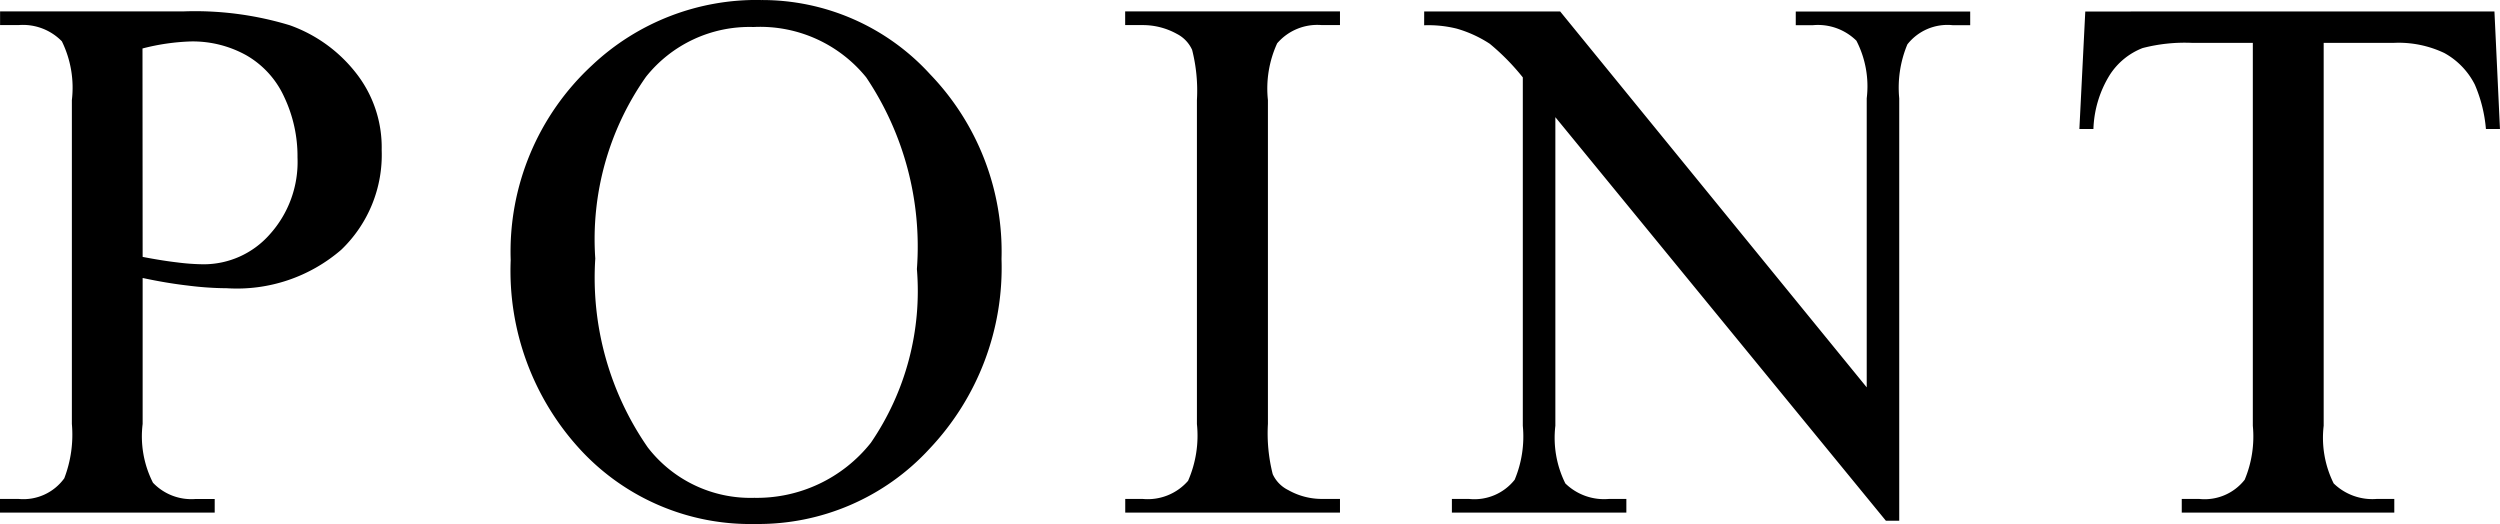 <svg xmlns="http://www.w3.org/2000/svg" width="66.057" height="13.848" viewBox="0 0 66.057 13.848">
  <path id="パス_108168" data-name="パス 108168" d="M-29.342-6.2v3.857a2.7,2.7,0,0,0,.273,1.553,1.4,1.4,0,0,0,1.123.43h.508V0h-5.674V-.361h.5a1.332,1.332,0,0,0,1.2-.547,3.221,3.221,0,0,0,.2-1.436V-10.9a2.788,2.788,0,0,0-.264-1.553,1.435,1.435,0,0,0-1.133-.43h-.5v-.361h4.854a8.6,8.6,0,0,1,2.8.366,3.858,3.858,0,0,1,1.729,1.235,3.175,3.175,0,0,1,.7,2.061,3.472,3.472,0,0,1-1.069,2.637,4.216,4.216,0,0,1-3.022,1.016A8.527,8.527,0,0,1-28.15-6Q-28.707-6.064-29.342-6.2Zm0-.557q.518.1.918.146a5.78,5.78,0,0,0,.684.049,2.323,2.323,0,0,0,1.753-.786,2.856,2.856,0,0,0,.737-2.036,3.662,3.662,0,0,0-.352-1.6,2.427,2.427,0,0,0-1-1.1,2.913,2.913,0,0,0-1.465-.366,5.78,5.78,0,0,0-1.279.186Zm16.336-6.787a6.006,6.006,0,0,1,4.468,1.958A6.76,6.76,0,0,1-6.648-6.7a6.961,6.961,0,0,1-1.9,5.01A6.142,6.142,0,0,1-13.162.3a6.108,6.108,0,0,1-4.595-1.943,6.972,6.972,0,0,1-1.86-5.029,6.7,6.7,0,0,1,2.148-5.146A6.338,6.338,0,0,1-13.006-13.545Zm-.186.713a3.494,3.494,0,0,0-2.852,1.318,7.454,7.454,0,0,0-1.338,4.8,7.865,7.865,0,0,0,1.387,4.99A3.427,3.427,0,0,0-13.182-.391,3.843,3.843,0,0,0-10.1-1.846a7.1,7.1,0,0,0,1.216-4.59A8.016,8.016,0,0,0-10.223-11.5,3.608,3.608,0,0,0-13.191-12.832ZM2.295-.361V0H-3.379V-.361h.469A1.414,1.414,0,0,0-1.719-.84a2.974,2.974,0,0,0,.234-1.5V-10.9a4.385,4.385,0,0,0-.127-1.328.88.88,0,0,0-.4-.42,1.851,1.851,0,0,0-.9-.234h-.469v-.361H2.295v.361H1.816A1.4,1.4,0,0,0,.635-12.4a2.87,2.87,0,0,0-.244,1.5v8.555A4.385,4.385,0,0,0,.518-1.016a.874.874,0,0,0,.41.42,1.8,1.8,0,0,0,.889.234ZM4.52-13.242H8.113l8.1,9.932v-7.637a2.628,2.628,0,0,0-.273-1.523,1.448,1.448,0,0,0-1.143-.41h-.459v-.361h4.609v.361h-.469a1.345,1.345,0,0,0-1.191.508,2.963,2.963,0,0,0-.215,1.426V.215h-.352L7.986-10.449v8.154A2.709,2.709,0,0,0,8.25-.771a1.466,1.466,0,0,0,1.143.41h.469V0H5.252V-.361h.459a1.357,1.357,0,0,0,1.2-.508,2.963,2.963,0,0,0,.215-1.426V-11.5a6.035,6.035,0,0,0-.874-.889,3.209,3.209,0,0,0-.874-.4,3.113,3.113,0,0,0-.859-.088Zm28.279,0,.146,3.105h-.371a3.75,3.75,0,0,0-.293-1.172,1.96,1.96,0,0,0-.806-.835,2.81,2.81,0,0,0-1.323-.269H28.287V-2.295a2.709,2.709,0,0,0,.264,1.523,1.466,1.466,0,0,0,1.143.41h.459V0H24.537V-.361h.469A1.345,1.345,0,0,0,26.2-.869a2.963,2.963,0,0,0,.215-1.426V-12.412H24.82a4.439,4.439,0,0,0-1.318.137,1.81,1.81,0,0,0-.869.713,2.886,2.886,0,0,0-.43,1.426h-.371l.156-3.105Z" transform="translate(33.111 13.545)"/>
</svg>
